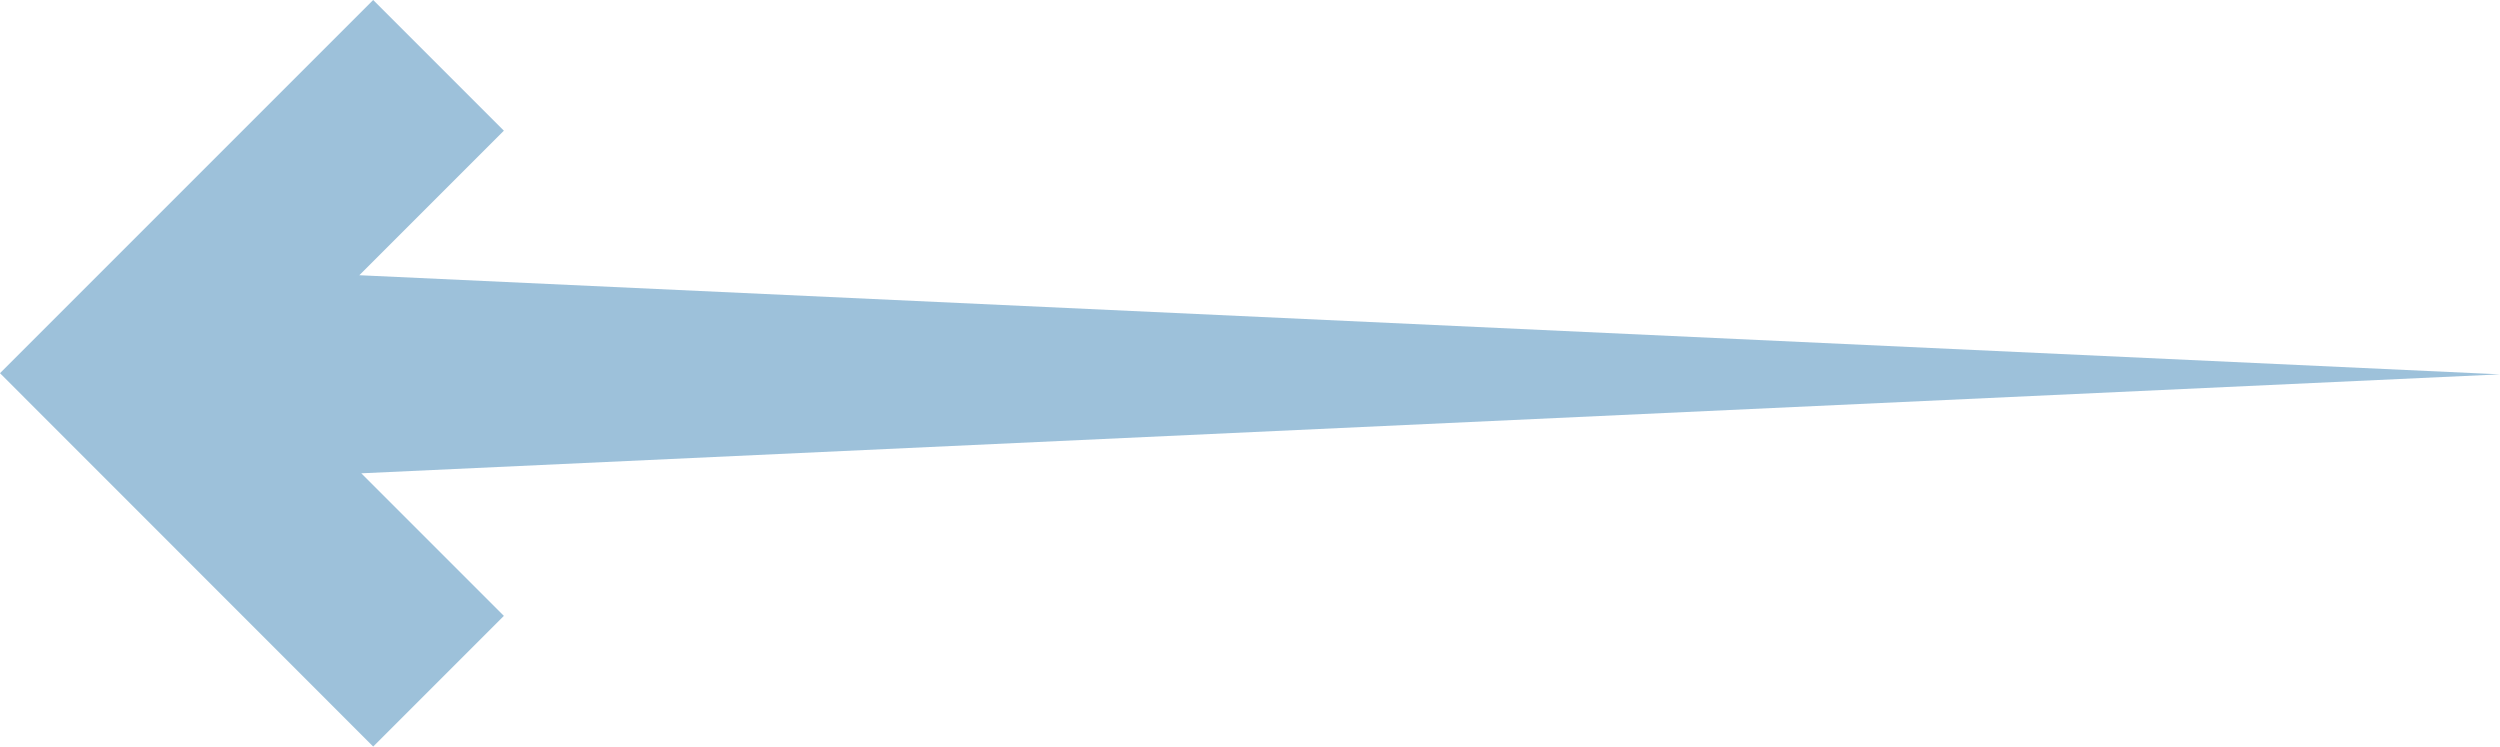 <?xml version="1.0" encoding="UTF-8"?> <svg xmlns="http://www.w3.org/2000/svg" viewBox="0 0 151.33 45.19"><defs><style>.cls-1{fill:#9dc1da;}</style></defs><g id="Calque_2" data-name="Calque 2"><g id="CD"><polygon class="cls-1" points="30.5 7.91 21.75 16.66 151.32 22.66 21.87 28.65 30.5 37.28 22.59 45.19 0 22.59 22.59 0 30.5 7.91"></polygon></g></g></svg> 